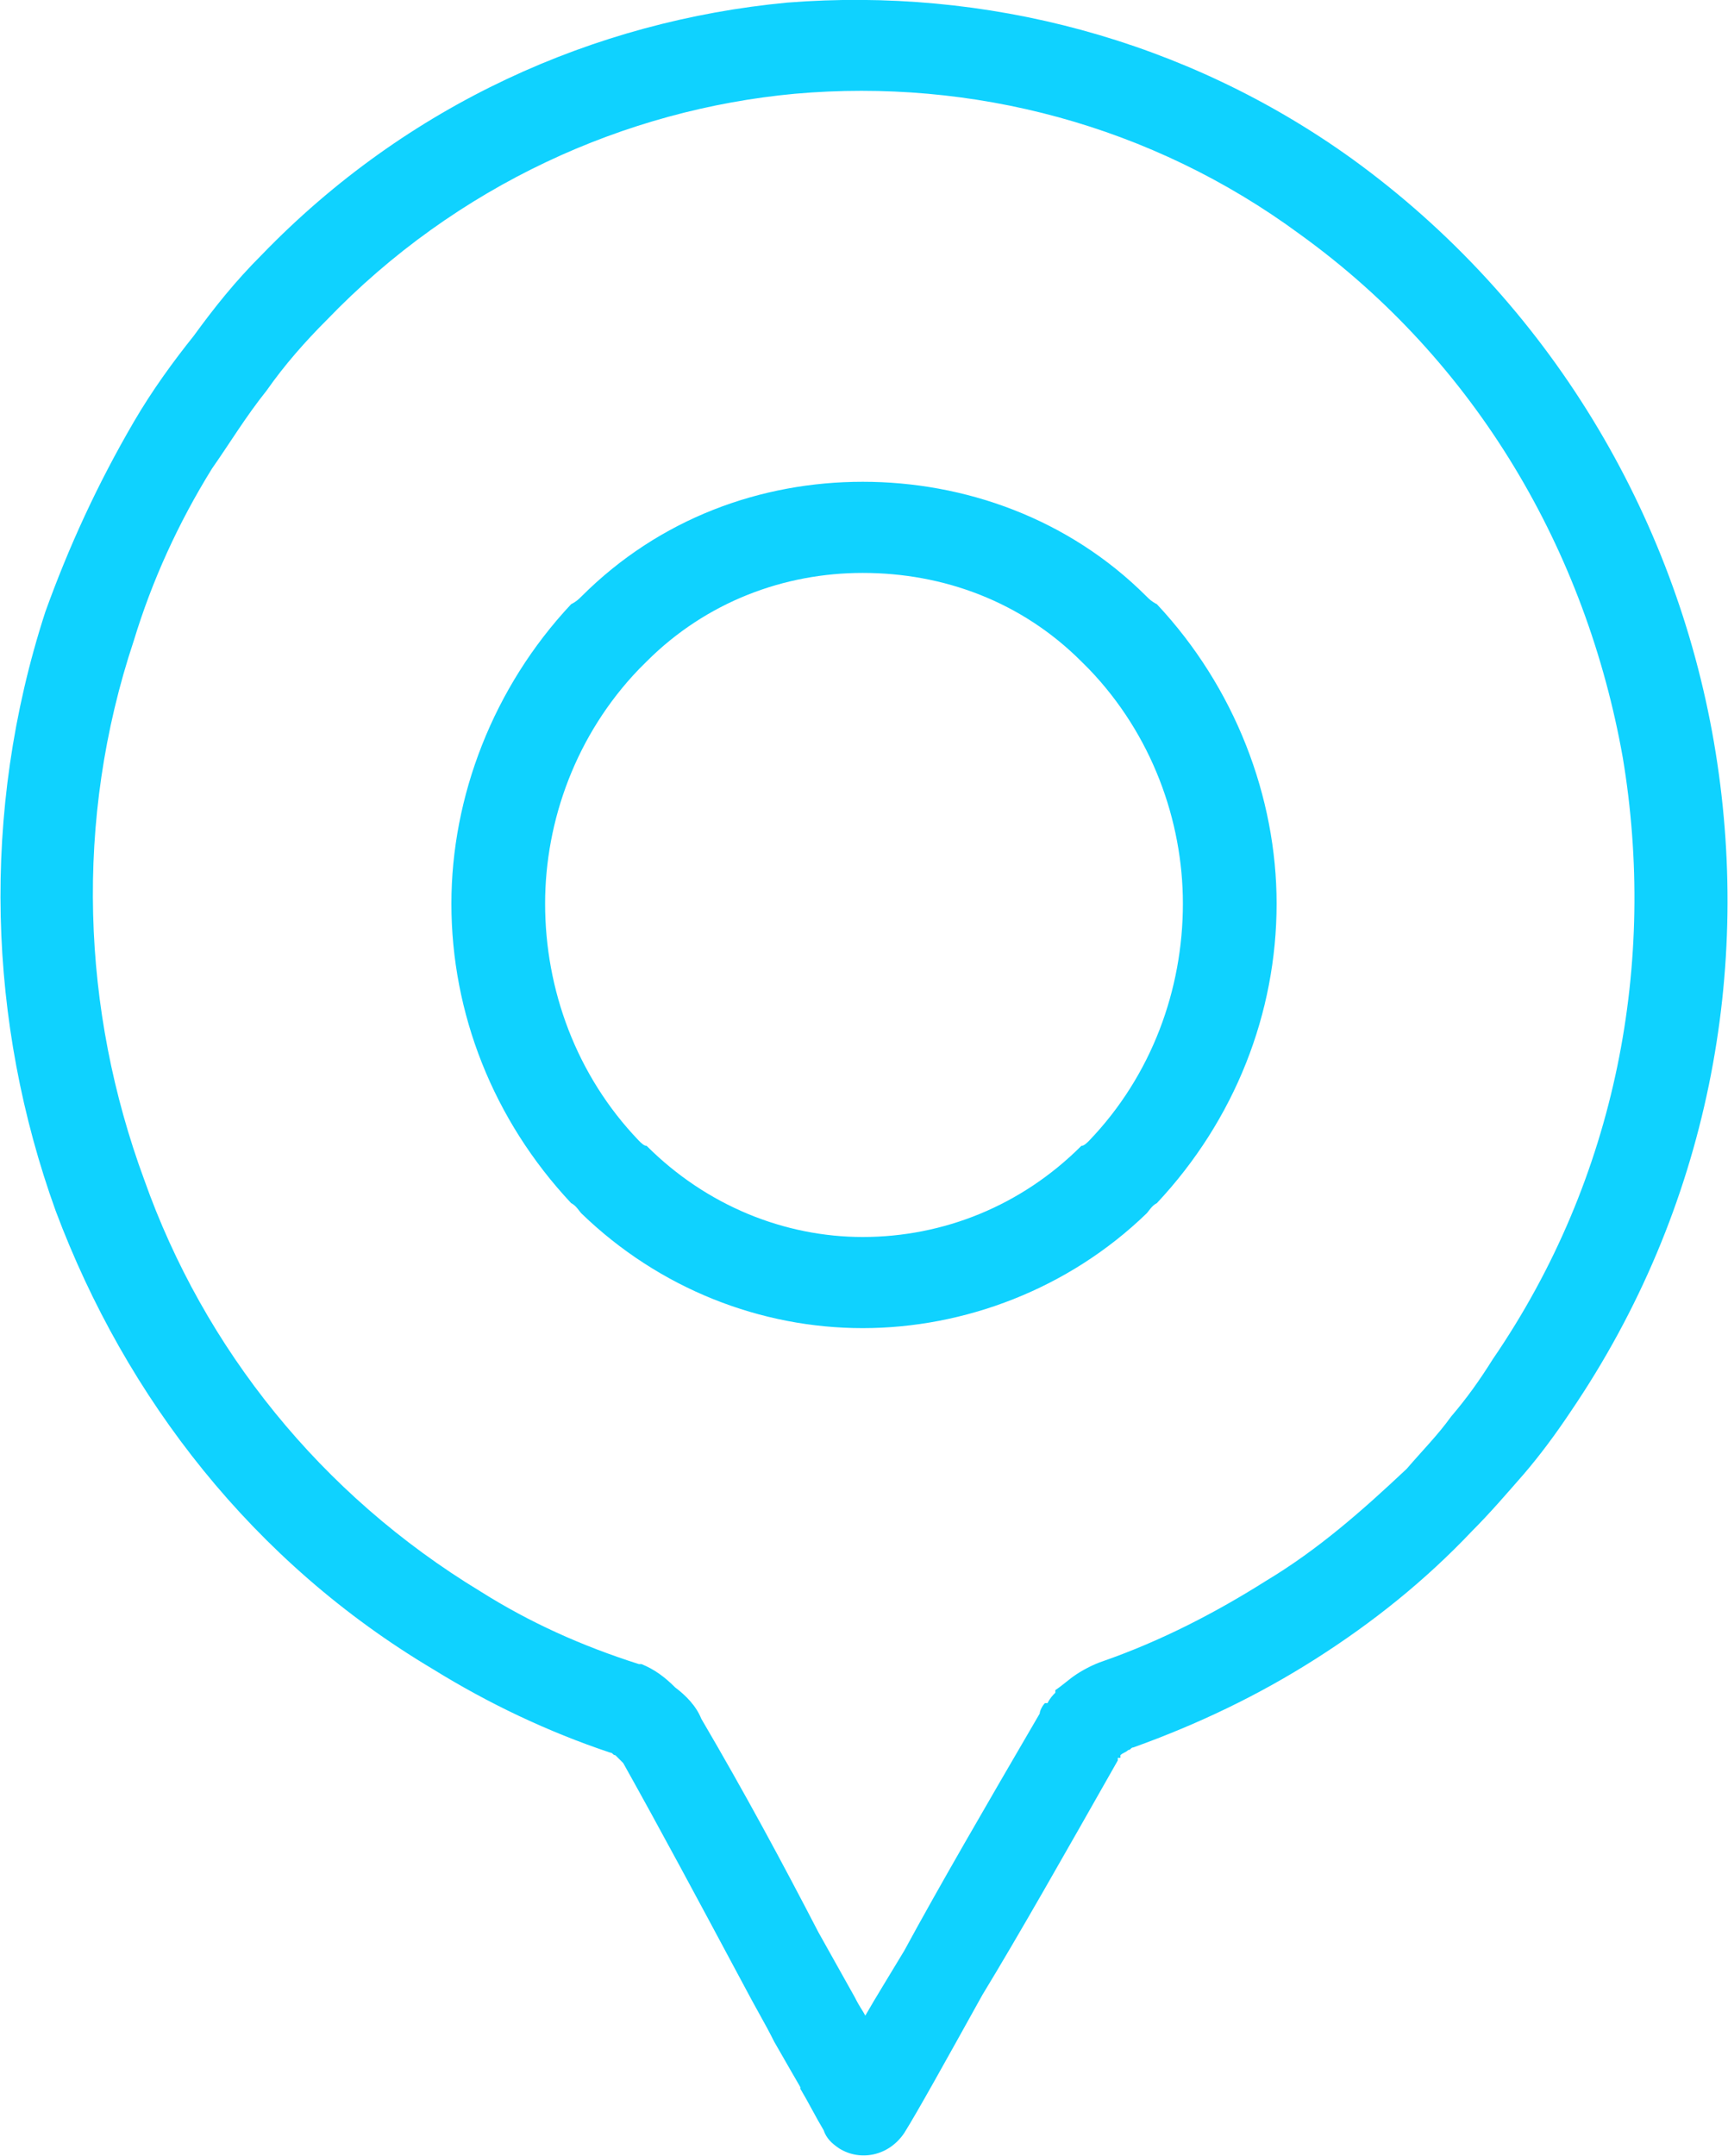 <?xml version="1.0" encoding="UTF-8"?>
<!DOCTYPE svg PUBLIC "-//W3C//DTD SVG 1.1//EN" "http://www.w3.org/Graphics/SVG/1.1/DTD/svg11.dtd">
<!-- Creator: CorelDRAW X7 -->
<svg xmlns="http://www.w3.org/2000/svg" xml:space="preserve" width="663px" height="827px" version="1.1" style="shape-rendering:geometricPrecision; text-rendering:geometricPrecision; image-rendering:optimizeQuality; fill-rule:evenodd; clip-rule:evenodd"
viewBox="0 0 663 828"
 xmlns:xlink="http://www.w3.org/1999/xlink">
 <defs>
  <style type="text/css">
   <![CDATA[
    .fil0 {fill:#0FD2FF;fill-rule:nonzero}
   ]]>
  </style>
 </defs>
 <g id="Warstwa_x0020_1">
  <path class="fil0" d="M219 232c2,-1 3,-2 4,-3 30,-30 69,-44 108,-44 39,0 79,14 109,44 1,1 2,2 4,3 30,32 46,74 46,115 0,42 -16,83 -46,115 -2,1 -3,3 -4,4 -30,29 -70,44 -109,44 -39,0 -78,-15 -108,-44 -1,-1 -2,-3 -4,-4 -30,-32 -46,-73 -46,-115 0,-41 16,-83 46,-115zm15 441c-24,-8 -47,-19 -68,-32 -69,-41 -118,-104 -145,-176 -26,-72 -29,-153 -4,-230 9,-25 20,-49 34,-73 7,-12 15,-23 23,-33 8,-11 16,-21 26,-31 56,-58 128,-90 202,-97 76,-6 153,14 217,60 76,55 124,137 139,224 15,87 -2,179 -55,257l-1 0 1 0c-6,9 -12,17 -18,24 -7,8 -13,15 -20,22 -18,19 -38,35 -60,49 -22,14 -45,25 -70,34l0 0c-1,0 -1,1 -2,1 -1,1 -2,1 -3,2l0 0 0 0c0,0 0,1 0,1l-1 0c0,0 0,1 0,1 -21,37 -38,67 -52,90 -15,27 -25,45 -30,53 -6,9 -17,11 -25,6 -3,-2 -5,-4 -6,-7 -3,-5 -6,-11 -9,-16 0,-1 2,3 -10,-18l0 0 0 0c-4,-8 -5,-9 -14,-26 -15,-28 -30,-56 -44,-81l0 0c-1,-1 -2,-2 -3,-3 -1,0 -1,-1 -2,-1zm-50 -62c19,12 39,21 61,28l0 0 1 0c5,2 9,5 13,9 4,3 8,7 10,12l0 0 0 0c17,29 31,55 45,82l14 25 0 0c2,4 3,5 4,7 4,-7 9,-15 15,-25 13,-24 31,-55 52,-91 0,-1 1,-3 2,-4 0,0 0,0 1,0 1,-2 2,-3 3,-4l0 -1c3,-2 5,-4 8,-6 3,-2 7,-4 10,-5l0 0c23,-8 44,-19 63,-31 20,-12 37,-27 54,-43 6,-7 12,-13 17,-20 6,-7 11,-14 16,-22l0 0c48,-70 63,-153 50,-231 -14,-79 -56,-152 -124,-201 -57,-42 -126,-60 -194,-54 -65,6 -130,35 -180,87 -8,8 -16,17 -23,27 -8,10 -14,20 -21,30 -13,21 -23,43 -30,66 -23,69 -20,142 4,207 23,65 68,121 129,158zm64 -357c-1,1 -2,2 -3,3 -24,25 -36,58 -36,90 0,33 12,66 36,91 1,1 2,2 3,2 23,23 53,35 83,35 31,0 61,-12 84,-35 1,0 2,-1 3,-2 24,-25 36,-58 36,-91 0,-32 -12,-65 -36,-90 -1,-1 -2,-2 -3,-3 -23,-23 -53,-34 -84,-34 -30,0 -60,11 -83,34z"/>
 </g>
</svg>
